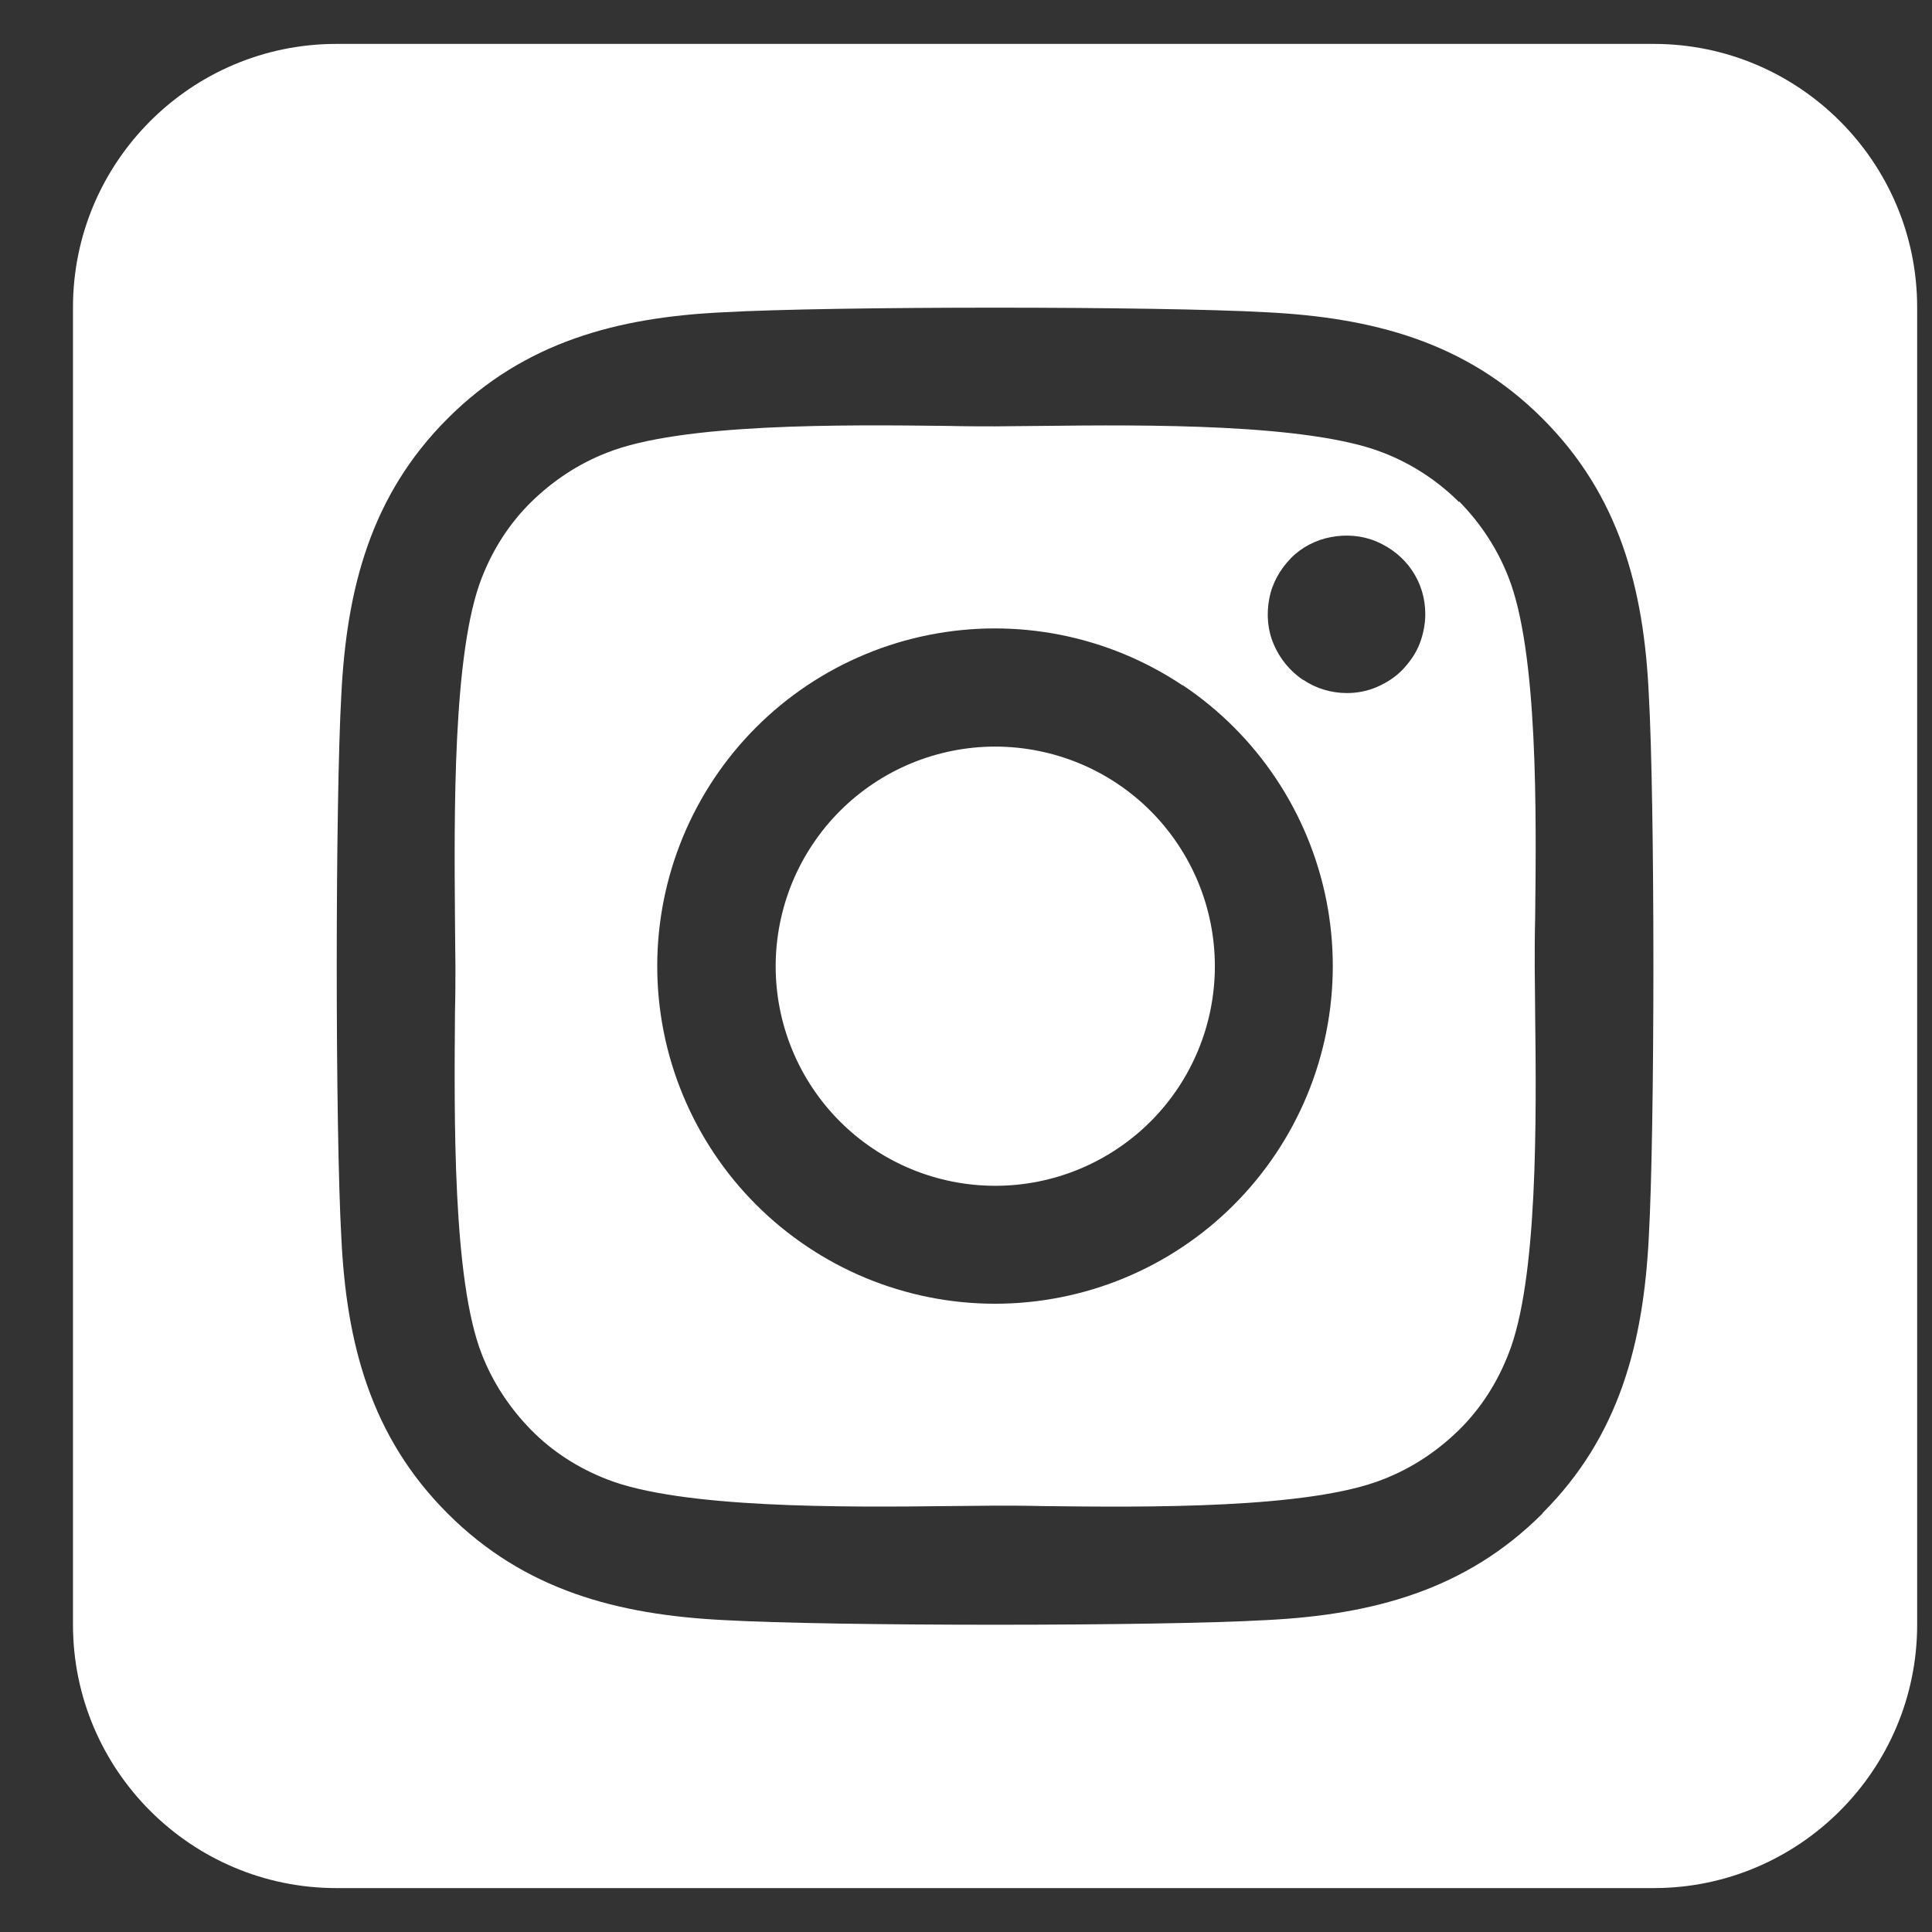 <svg width="22" height="22" viewBox="0 0 22 22" fill="none" xmlns="http://www.w3.org/2000/svg">
<rect x="0" y="0" width="22" height="22" fill="#333333" stroke="none"/>
<path d="M9.944 8.923C9.671 9.106 9.436 9.34 9.254 9.614C9.071 9.887 8.945 10.193 8.881 10.515C8.751 11.166 8.886 11.841 9.254 12.392C9.623 12.944 10.196 13.326 10.846 13.455C11.497 13.584 12.172 13.45 12.723 13.081C13.275 12.713 13.657 12.14 13.786 11.49C13.915 10.839 13.781 10.164 13.412 9.613C13.044 9.061 12.471 8.679 11.821 8.55C11.17 8.42 10.495 8.555 9.944 8.923ZM16.614 5.717C16.37 5.473 16.075 5.281 15.751 5.155C14.903 4.822 13.051 4.836 11.856 4.85C11.664 4.85 11.486 4.855 11.331 4.855C11.176 4.855 10.994 4.855 10.797 4.85C9.601 4.836 7.759 4.817 6.911 5.155C6.587 5.281 6.297 5.473 6.048 5.717C5.8 5.961 5.612 6.256 5.486 6.58C5.153 7.428 5.172 9.284 5.181 10.48C5.181 10.672 5.186 10.85 5.186 11C5.186 11.15 5.186 11.328 5.181 11.52C5.172 12.716 5.153 14.572 5.486 15.42C5.612 15.744 5.804 16.034 6.048 16.283C6.292 16.531 6.587 16.719 6.911 16.845C7.759 17.178 9.611 17.164 10.806 17.15C10.998 17.15 11.176 17.145 11.331 17.145C11.486 17.145 11.669 17.145 11.865 17.15C13.061 17.164 14.903 17.183 15.751 16.845C16.075 16.719 16.365 16.527 16.614 16.283C16.862 16.039 17.05 15.744 17.176 15.42C17.514 14.577 17.495 12.73 17.481 11.53C17.481 11.333 17.476 11.15 17.476 10.995C17.476 10.841 17.476 10.662 17.481 10.461C17.495 9.266 17.514 7.419 17.176 6.57C17.05 6.247 16.858 5.956 16.614 5.708V5.717ZM13.469 7.803C14.316 8.37 14.904 9.251 15.103 10.251C15.302 11.251 15.095 12.29 14.528 13.137C14.247 13.557 13.887 13.918 13.467 14.198C13.047 14.479 12.575 14.674 12.08 14.772C11.08 14.971 10.041 14.764 9.194 14.197C8.346 13.631 7.758 12.751 7.558 11.751C7.359 10.751 7.566 9.713 8.132 8.865C8.698 8.017 9.578 7.429 10.578 7.23C11.578 7.031 12.616 7.237 13.464 7.803H13.469ZM14.837 7.742C14.692 7.644 14.575 7.503 14.505 7.339C14.434 7.175 14.42 6.997 14.453 6.819C14.486 6.641 14.575 6.486 14.697 6.359C14.819 6.233 14.983 6.148 15.156 6.116C15.329 6.083 15.512 6.097 15.676 6.167C15.84 6.237 15.981 6.35 16.079 6.495C16.178 6.641 16.23 6.814 16.23 6.992C16.23 7.109 16.206 7.227 16.164 7.334C16.122 7.442 16.051 7.541 15.972 7.625C15.892 7.709 15.789 7.775 15.681 7.822C15.573 7.869 15.456 7.892 15.339 7.892C15.161 7.892 14.987 7.841 14.842 7.742H14.837ZM21.831 3.5C21.831 1.845 20.486 0.5 18.831 0.5H3.831C2.176 0.5 0.831 1.845 0.831 3.5V18.5C0.831 20.155 2.176 21.5 3.831 21.5H18.831C20.486 21.5 21.831 20.155 21.831 18.5V3.5ZM17.565 17.234C16.689 18.111 15.625 18.387 14.425 18.448C13.187 18.519 9.475 18.519 8.237 18.448C7.037 18.387 5.973 18.111 5.097 17.234C4.22 16.358 3.944 15.294 3.887 14.094C3.817 12.856 3.817 9.144 3.887 7.906C3.948 6.706 4.22 5.642 5.097 4.766C5.973 3.889 7.042 3.612 8.237 3.556C9.475 3.486 13.187 3.486 14.425 3.556C15.625 3.617 16.689 3.889 17.565 4.766C18.442 5.642 18.719 6.706 18.775 7.906C18.845 9.139 18.845 12.847 18.775 14.089C18.714 15.289 18.442 16.353 17.565 17.23V17.234Z" fill="white"/>
</svg>
